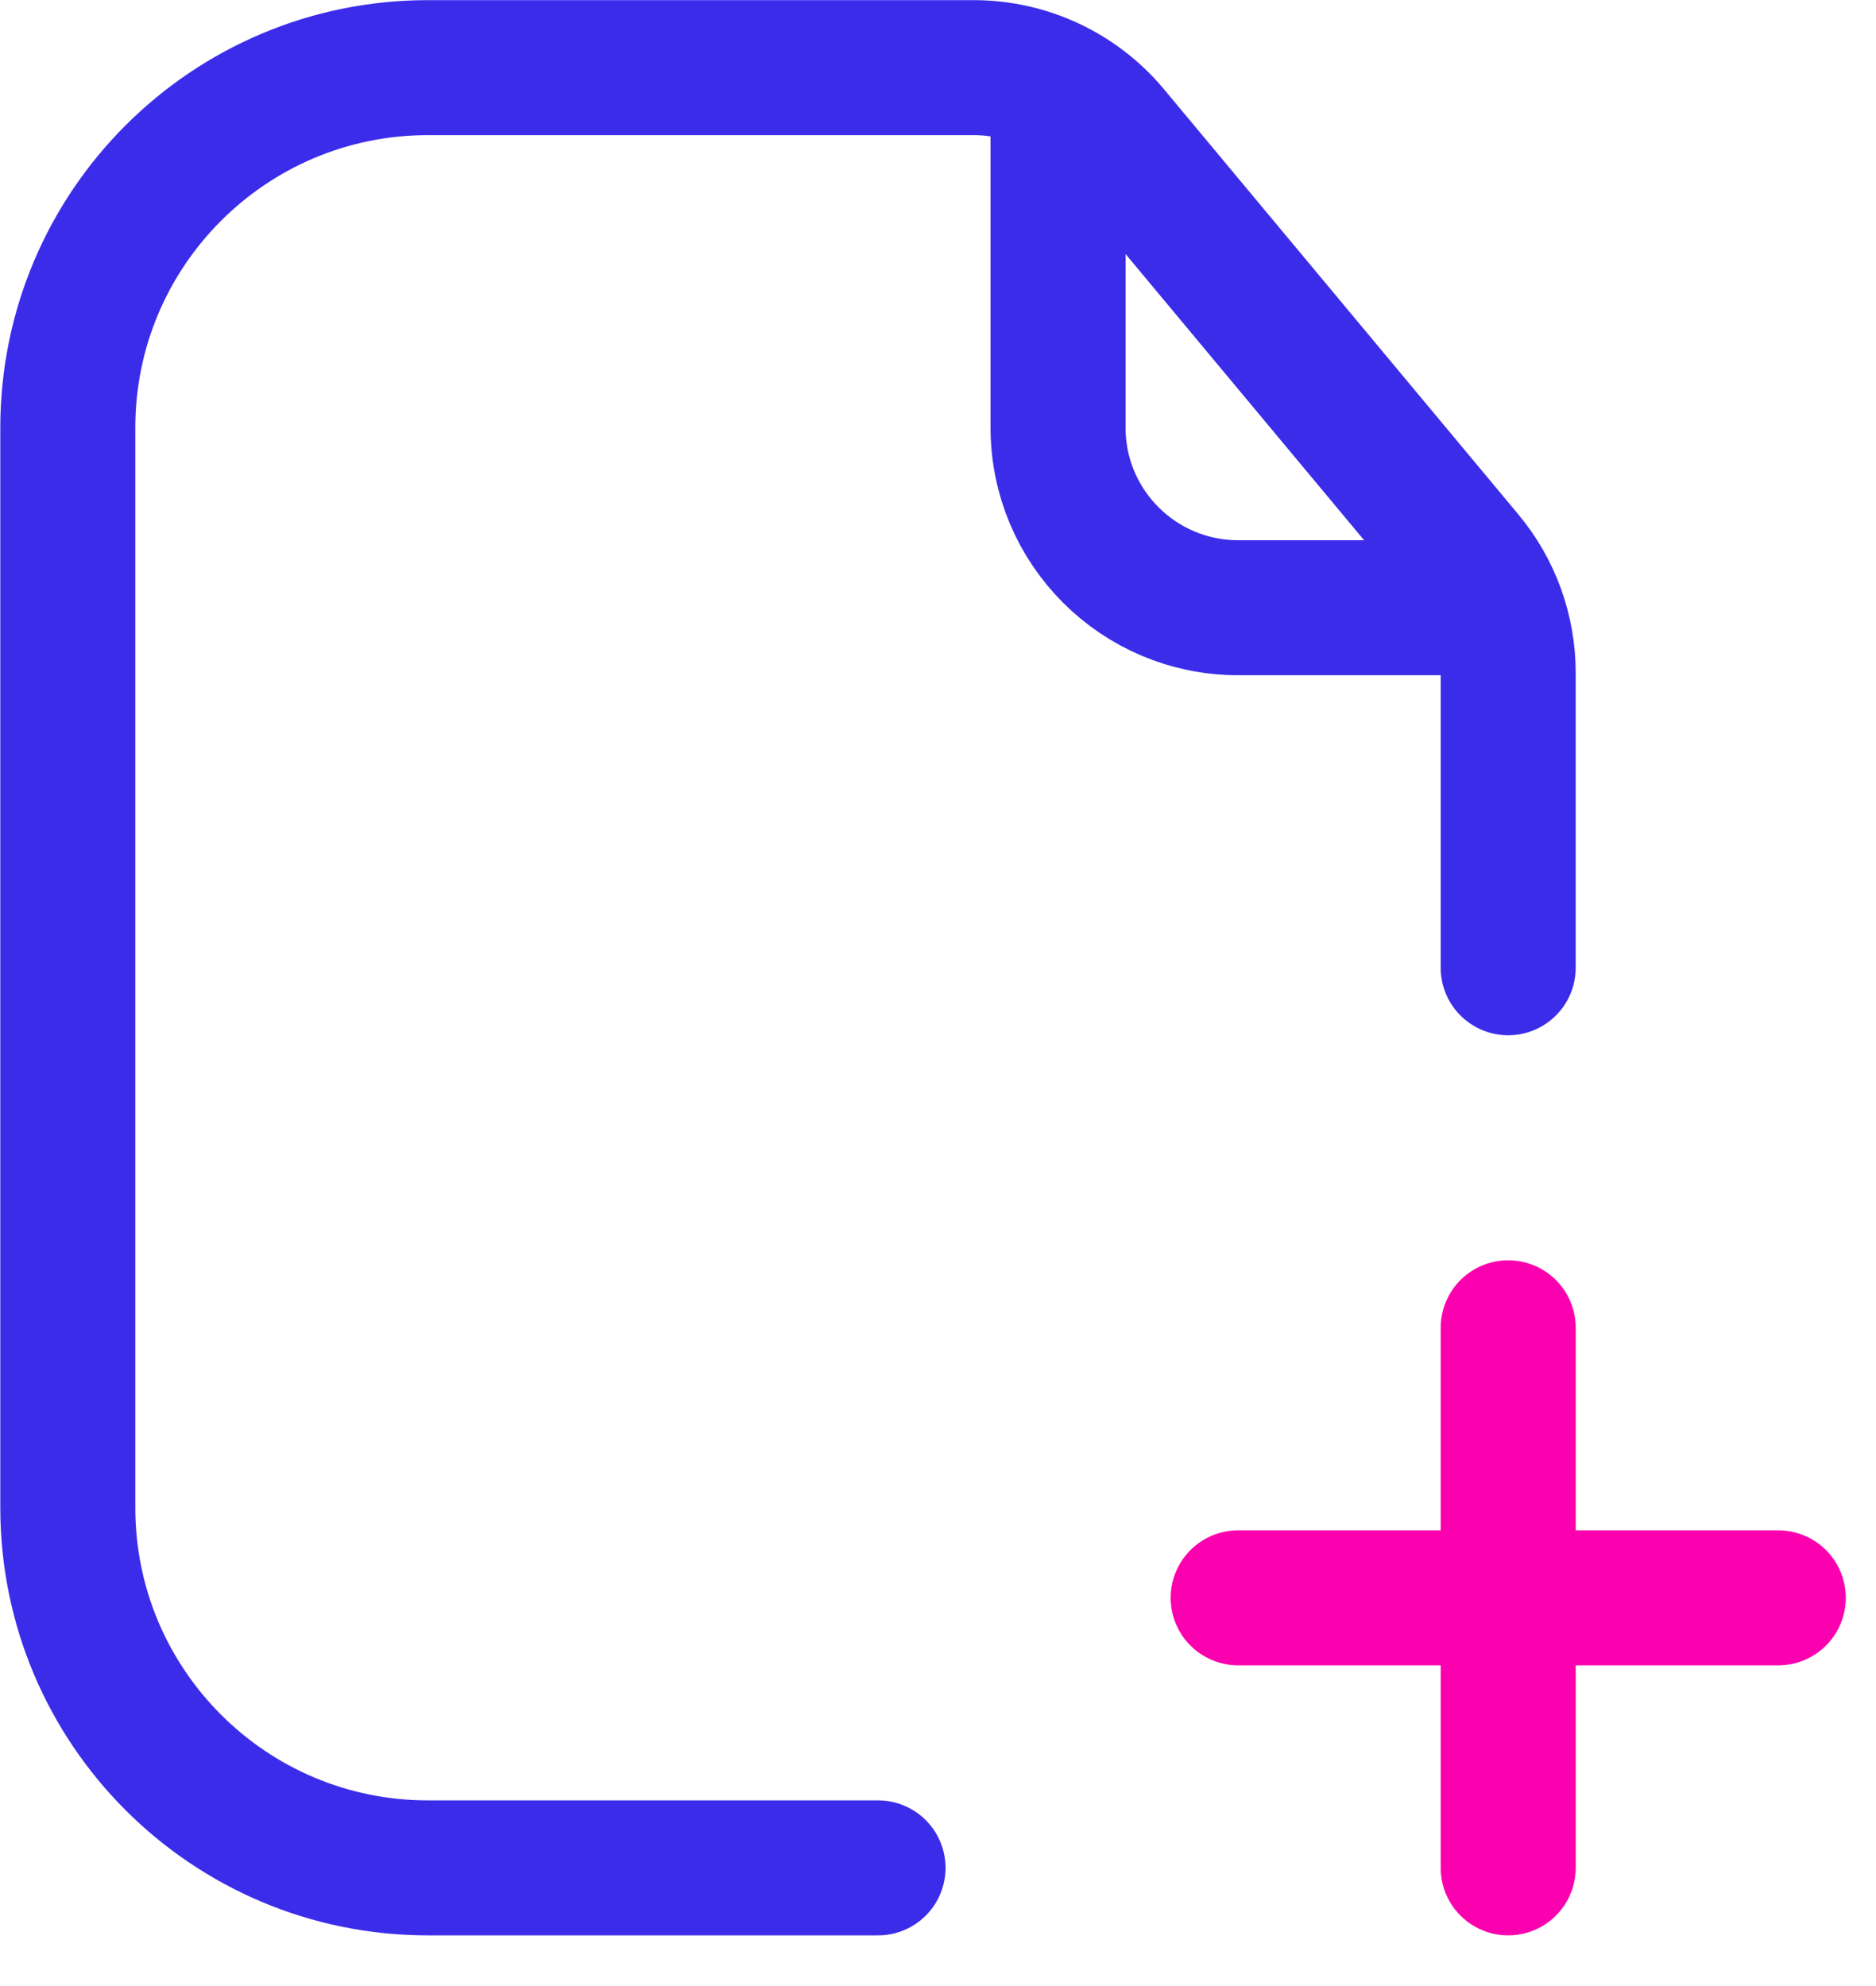 <?xml version="1.0" encoding="UTF-8"?>
<svg width="34px" height="36px" viewBox="0 0 34 36" version="1.1" xmlns="http://www.w3.org/2000/svg" xmlns:xlink="http://www.w3.org/1999/xlink">
    <title>Agenda Builder - Two Color</title>
    <g id="Page-1" stroke="none" stroke-width="1" fill="none" fill-rule="evenodd" stroke-linecap="round">
        <g id="Agenda-Builder---Two-Color" transform="translate(1.229, 1.226)" stroke-width="2.447">
            <path d="M26.105,16.316 L26.105,10.971 C26.105,10.207 25.838,9.468 25.349,8.882 L18.926,1.174 C18.306,0.43 17.387,0 16.419,0 L13.053,0 L6.526,0 C2.922,0 0,2.922 0,6.526 L0,26.105 C0,29.71 2.922,32.632 6.526,32.632 L14.684,32.632" id="Path" stroke="#3B2CEA"></path>
            <line x1="21.211" y1="27.737" x2="31" y2="27.737" id="Path" stroke="#FB00AE" stroke-linejoin="round"></line>
            <line x1="26.105" y1="22.842" x2="26.105" y2="32.632" id="Path" stroke="#FB00AE" stroke-linejoin="round"></line>
            <path d="M17.947,0.816 L17.947,6.526 C17.947,8.329 19.408,9.79 21.211,9.79 L25.29,9.79" id="Path" stroke="#3B2CEA"></path>
        </g>
    </g>
</svg>